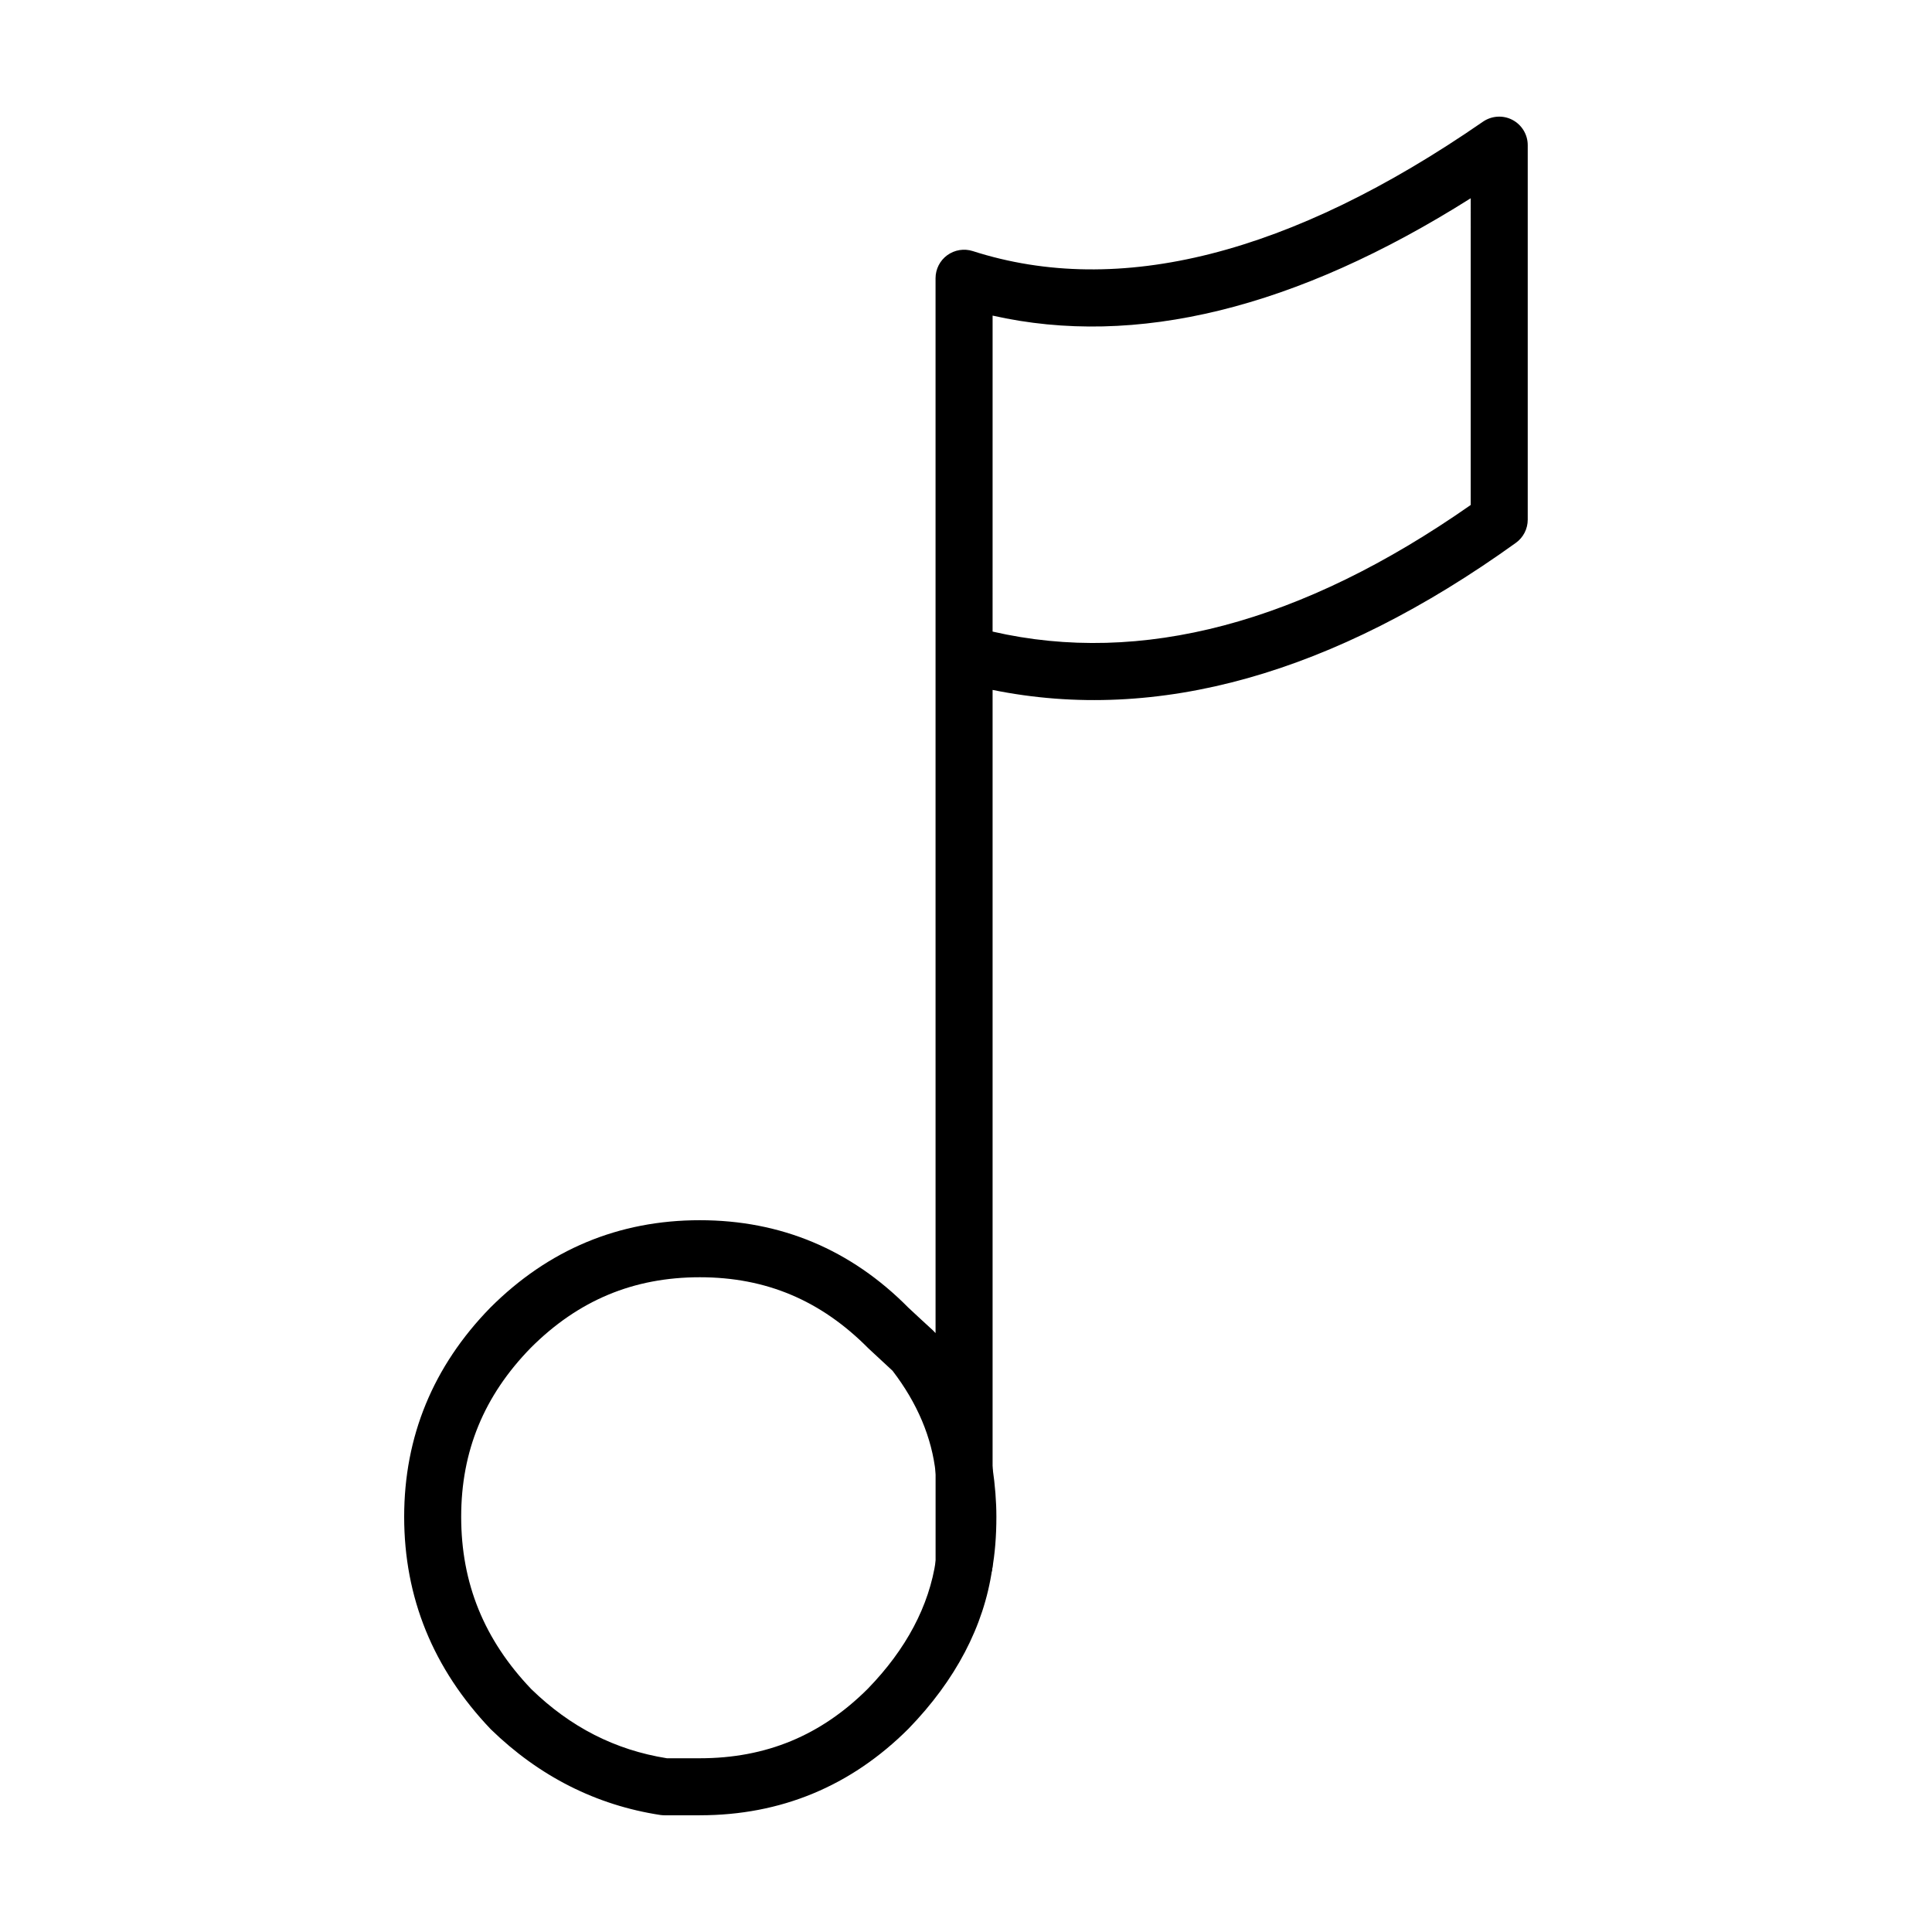 <?xml version="1.0" encoding="UTF-8"?>
<!-- The Best Svg Icon site in the world: iconSvg.co, Visit us! https://iconsvg.co -->
<svg fill="#000000" width="800px" height="800px" version="1.1" viewBox="144 144 512 512" xmlns="http://www.w3.org/2000/svg">
 <g>
  <path d="m329.46 625.07h-9.32c-0.383 0-0.766-0.031-1.145-0.082-16.965-2.59-32.086-10.223-44.93-22.711-15.301-16.043-22.957-34.914-22.957-56.316 0-21.254 7.672-39.891 22.809-55.398 15.402-15.41 34.059-23.195 55.535-23.195 21.477 0 40.066 7.793 55.254 23.156 2.281 2.125 4.523 4.211 6.535 6.039 0.246 0.227 0.473 0.473 0.691 0.719l-0.004-179.87c-0.012-0.117-0.012-0.227 0-0.332v-99.344c0-2.414 1.152-4.684 3.098-6.102 1.961-1.426 4.481-1.828 6.769-1.094 38.746 12.449 84.254 0.926 135.21-34.293 2.312-1.582 5.316-1.785 7.812-0.473 2.481 1.309 4.047 3.883 4.047 6.691v99.254c0 2.43-1.168 4.727-3.148 6.141-48.375 34.781-94.969 47.852-138.67 38.977v206.23c0.66 4.516 1.004 8.855 1.004 12.902 0 5.141-0.383 9.828-1.133 13.945-2.195 15.055-9.664 29.344-22.156 42.215-15.262 15.246-33.848 22.938-55.301 22.938zm-8.734-15.113h8.734c17.543 0 32.117-6.031 44.535-18.438 10.156-10.461 16.246-21.941 18.016-34.047 0.629-3.481 0.926-7.262 0.926-11.504 0-3.445-0.309-7.195-0.918-11.141-0.012-0.09-0.02-0.168-0.031-0.258-0.012-0.059-0.02-0.117-0.02-0.188-1.012-9.418-4.863-18.539-11.426-27.109-1.91-1.762-4.027-3.719-6.367-5.906-12.637-12.773-27.188-18.883-44.723-18.883-17.562 0-32.207 6.121-44.785 18.695-12.398 12.699-18.449 27.367-18.449 44.785 0 17.633 6.07 32.57 18.582 45.676 10.355 10.062 22.176 16.113 35.926 18.316zm86.32-298.58c39.352 9.043 81.941-2.223 126.71-33.555l0.004-81.289c-46.289 29.234-88.805 39.664-126.71 31.105z"/>
  <path d="m399.5 566.12c-4.172 0-7.559-3.387-7.559-7.559v-24.934c0-4.172 3.387-7.559 7.559-7.559s7.559 3.387 7.559 7.559v24.934c-0.004 4.172-3.383 7.559-7.559 7.559z"/>
 </g>
</svg>